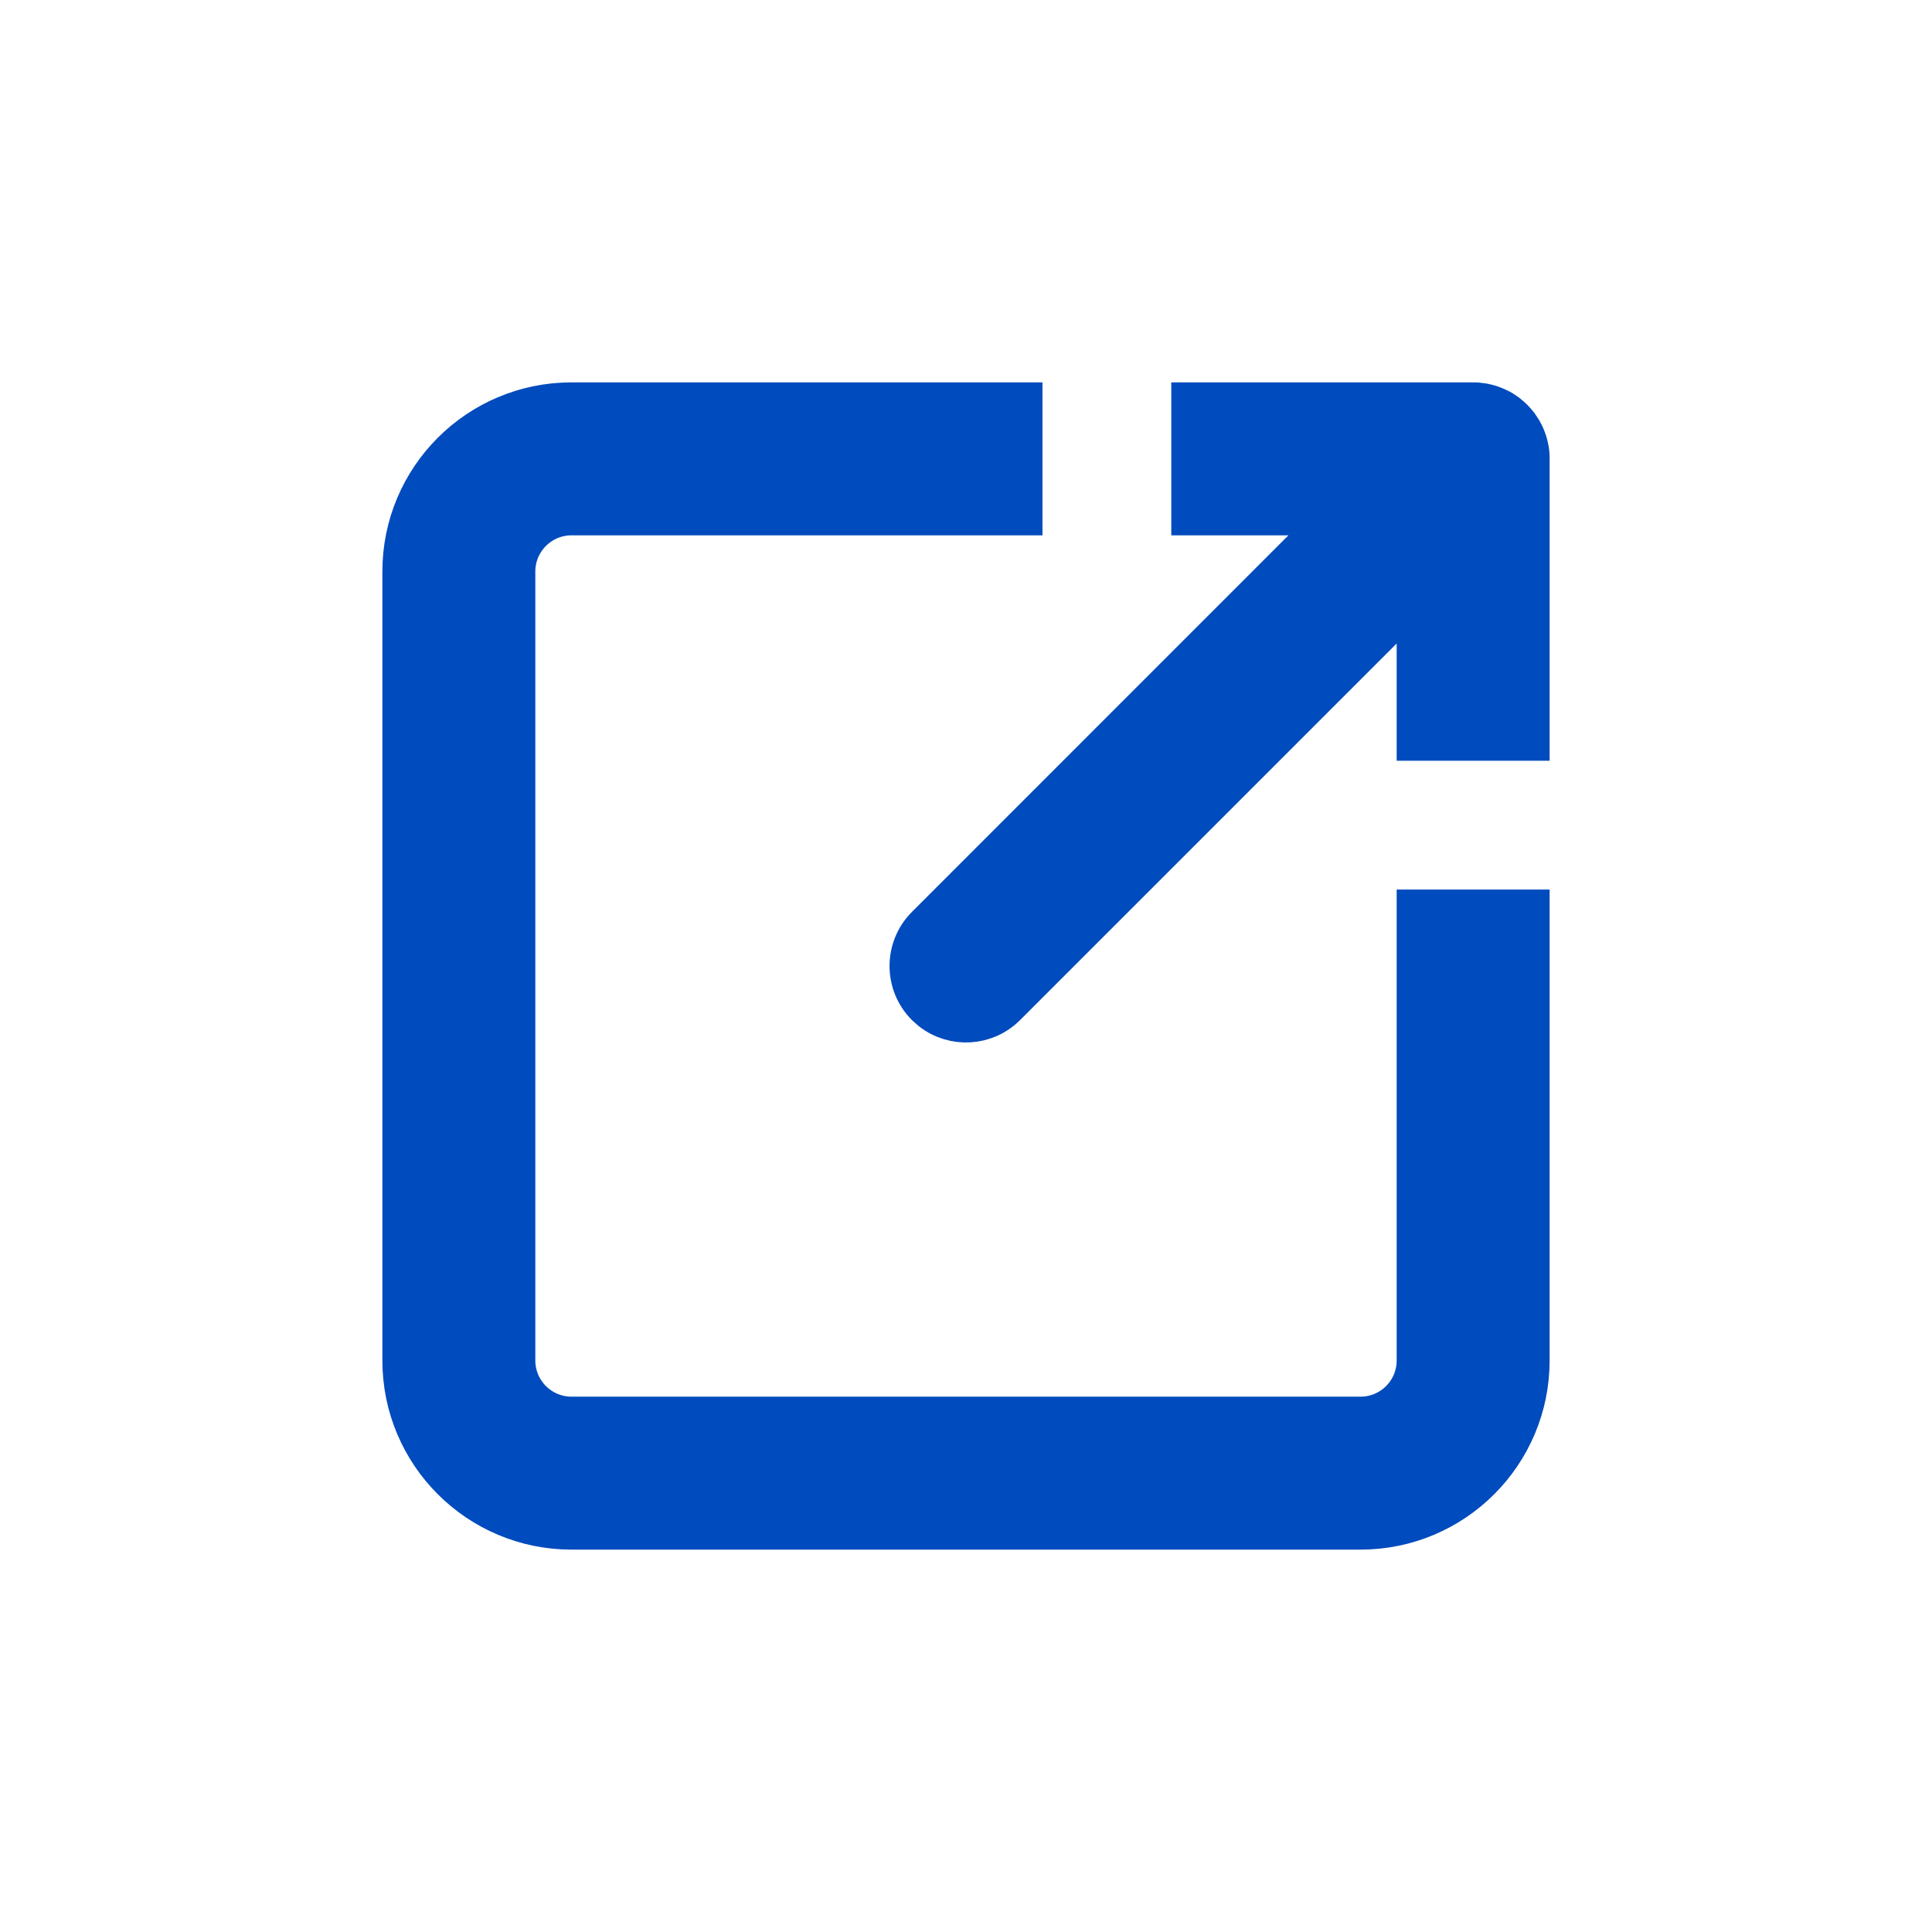 <svg width="24" height="24" viewBox="0 0 24 24" fill="none" xmlns="http://www.w3.org/2000/svg">
<path d="M12.7 5V6.4H7.1C6.714 6.4 6.4 6.713 6.4 7.1V16.9C6.4 17.287 6.714 17.6 7.1 17.6H16.9C17.287 17.6 17.6 17.287 17.6 16.9V11.3H19V16.9C19 18.06 18.06 19 16.9 19H7.1C5.94 19 5 18.06 5 16.9V7.1C5 5.94 5.94 5 7.1 5L12.7 5ZM18.3 5L18.314 5C18.33 5 18.346 5.001 18.363 5.003L18.3 5C18.336 5 18.371 5.003 18.405 5.008C18.416 5.01 18.429 5.012 18.441 5.014C18.456 5.017 18.471 5.021 18.486 5.025C18.497 5.028 18.508 5.031 18.519 5.035C18.532 5.039 18.546 5.044 18.56 5.05C18.573 5.055 18.585 5.06 18.597 5.066C18.611 5.072 18.625 5.08 18.639 5.087C18.648 5.092 18.656 5.097 18.665 5.102C18.683 5.113 18.7 5.125 18.717 5.137C18.744 5.158 18.77 5.18 18.795 5.205L18.732 5.149C18.776 5.184 18.816 5.223 18.851 5.268C18.855 5.273 18.859 5.278 18.863 5.283C18.875 5.3 18.887 5.318 18.898 5.336C18.903 5.344 18.908 5.352 18.913 5.361C18.921 5.375 18.928 5.389 18.935 5.404C18.94 5.416 18.945 5.428 18.95 5.44C18.956 5.454 18.961 5.468 18.966 5.482C18.969 5.492 18.972 5.503 18.975 5.514C18.979 5.529 18.983 5.544 18.986 5.559C18.989 5.572 18.991 5.584 18.993 5.596C18.995 5.61 18.996 5.624 18.998 5.639C18.999 5.652 19 5.665 19 5.677C19 5.684 19 5.692 19 5.7V9.2H17.6V7.39L12.495 12.495C12.243 12.747 11.846 12.767 11.571 12.553L11.505 12.495C11.232 12.222 11.232 11.778 11.505 11.505L16.609 6.4H14.8V5L18.3 5Z" fill="#004BBD"/>
<path d="M18.3 5L18.314 5C18.33 5 18.346 5.001 18.363 5.003L18.3 5ZM18.3 5C18.336 5 18.371 5.003 18.405 5.008C18.416 5.01 18.429 5.012 18.441 5.014C18.456 5.017 18.471 5.021 18.486 5.025C18.497 5.028 18.508 5.031 18.519 5.035C18.532 5.039 18.546 5.044 18.56 5.05C18.573 5.055 18.585 5.06 18.597 5.066C18.611 5.072 18.625 5.08 18.639 5.087C18.648 5.092 18.656 5.097 18.665 5.102C18.683 5.113 18.7 5.125 18.717 5.137C18.744 5.158 18.77 5.18 18.795 5.205L18.732 5.149C18.776 5.184 18.816 5.223 18.851 5.268C18.855 5.273 18.859 5.278 18.863 5.283C18.875 5.3 18.887 5.318 18.898 5.336C18.903 5.344 18.908 5.352 18.913 5.361C18.921 5.375 18.928 5.389 18.935 5.404C18.94 5.416 18.945 5.428 18.95 5.44C18.956 5.454 18.961 5.468 18.966 5.482C18.969 5.492 18.972 5.503 18.975 5.514C18.979 5.529 18.983 5.544 18.986 5.559C18.989 5.572 18.991 5.584 18.993 5.596C18.995 5.61 18.996 5.624 18.998 5.639C18.999 5.652 19 5.665 19 5.677C19 5.684 19 5.692 19 5.7V9.2H17.6V7.39L12.495 12.495C12.243 12.747 11.846 12.767 11.571 12.553L11.505 12.495C11.232 12.222 11.232 11.778 11.505 11.505L16.609 6.4H14.8V5L18.3 5ZM12.7 5V6.4H7.1C6.714 6.4 6.4 6.713 6.4 7.1V16.9C6.4 17.287 6.714 17.6 7.1 17.6H16.9C17.287 17.6 17.6 17.287 17.6 16.9V11.3H19V16.9C19 18.06 18.06 19 16.9 19H7.1C5.94 19 5 18.06 5 16.9V7.1C5 5.94 5.94 5 7.1 5L12.7 5Z" stroke="#004BBD" stroke-width="0.5"/>
</svg>
